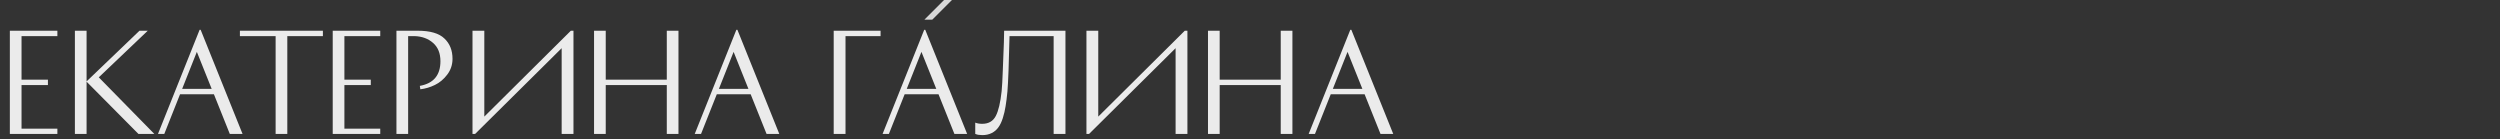 <?xml version="1.0" encoding="UTF-8"?> <svg xmlns="http://www.w3.org/2000/svg" width="952" height="53" viewBox="0 0 952 53" fill="none"><rect x="0" y="0" width="952" height="53" fill="#333333" stroke="none"/> <path opacity="0.9" d="M18.25 30.35V32.4H8.2V49H21.85V51H3.75V11.7H21.85V13.75H8.2V30.35H18.25ZM53.118 11.7H56.268L37.618 29.45L58.768 51H52.718L32.968 31.1V51H28.518V11.7H32.968V31L53.118 11.7ZM92.36 51H87.51L81.46 35.9H68.56L62.56 51H60.16L76.01 11.35H76.41L92.36 51ZM74.96 19.75L69.36 33.85H80.61L74.96 19.75ZM122.957 11.7V13.75H109.407V51H104.957V13.75H91.357V11.7H122.957ZM141.199 30.35V32.4H131.149V49H144.799V51H126.699V11.7H144.799V13.75H131.149V30.35H141.199ZM150.967 11.7H159.067C163.8 11.7 167.183 12.683 169.217 14.65C171.283 16.583 172.317 19.167 172.317 22.4C172.317 24.633 171.65 26.633 170.317 28.4C168.983 30.167 167.417 31.483 165.617 32.35C163.85 33.217 162 33.767 160.067 34L159.867 32.7C165.1 31.767 167.717 28.633 167.717 23.3C167.717 20.3 166.783 17.983 164.917 16.35C163.083 14.717 160.733 13.85 157.867 13.75H155.417V51H150.967V11.7ZM179.928 11.7H184.428V44.4L217.378 11.7H218.378V51H213.878V18.35L180.928 51H179.928V11.7ZM253.913 11.7H258.363V51H253.913V32.4H230.663V51H226.213V11.7H230.663V30.35H253.913V11.7ZM296.755 51H291.905L285.855 35.9H272.955L266.955 51H264.555L280.405 11.35H280.805L296.755 51ZM279.355 19.75L273.755 33.85H285.005L279.355 19.75ZM321.971 51H317.471V11.7H335.321V13.75H321.971V51ZM368.288 51H363.438L357.388 35.9H344.488L338.488 51H336.088L351.938 11.35H352.338L368.288 51ZM350.888 19.75L345.288 33.85H356.538L350.888 19.75ZM374.025 47.15C376.425 47.15 378.142 46.167 379.175 44.2C380.209 42.233 380.959 39.067 381.425 34.7C381.592 33.1 381.742 30.383 381.875 26.55C382.042 22.717 382.175 19.283 382.275 16.25L382.375 11.7H405.725V51H401.225V13.75H384.425C384.192 24.217 383.925 31.25 383.625 34.85C383.425 37.017 383.192 38.883 382.925 40.45C382.692 41.983 382.342 43.483 381.875 44.95C381.409 46.417 380.842 47.6 380.175 48.5C379.542 49.4 378.709 50.117 377.675 50.65C376.642 51.183 375.442 51.45 374.075 51.45C373.609 51.45 373.142 51.417 372.675 51.35C372.242 51.283 371.909 51.2 371.675 51.1L371.375 51V46.7C372.109 47 372.992 47.15 374.025 47.15ZM413.717 11.7H418.217V44.4L451.167 11.7H452.167V51H447.667V18.35L414.717 51H413.717V11.7ZM487.702 11.7H492.152V51H487.702V32.4H464.452V51H460.002V11.7H464.452V30.35H487.702V11.7ZM530.544 51H525.694L519.644 35.9H506.744L500.744 51H498.344L514.194 11.35H514.594L530.544 51ZM513.144 19.75L507.544 33.85H518.794L513.144 19.75Z" fill="white"></path> <path d="M359.5 0H362.5L355 7.5H352L359.5 0Z" fill="#D9D9D9"></path> </svg> 